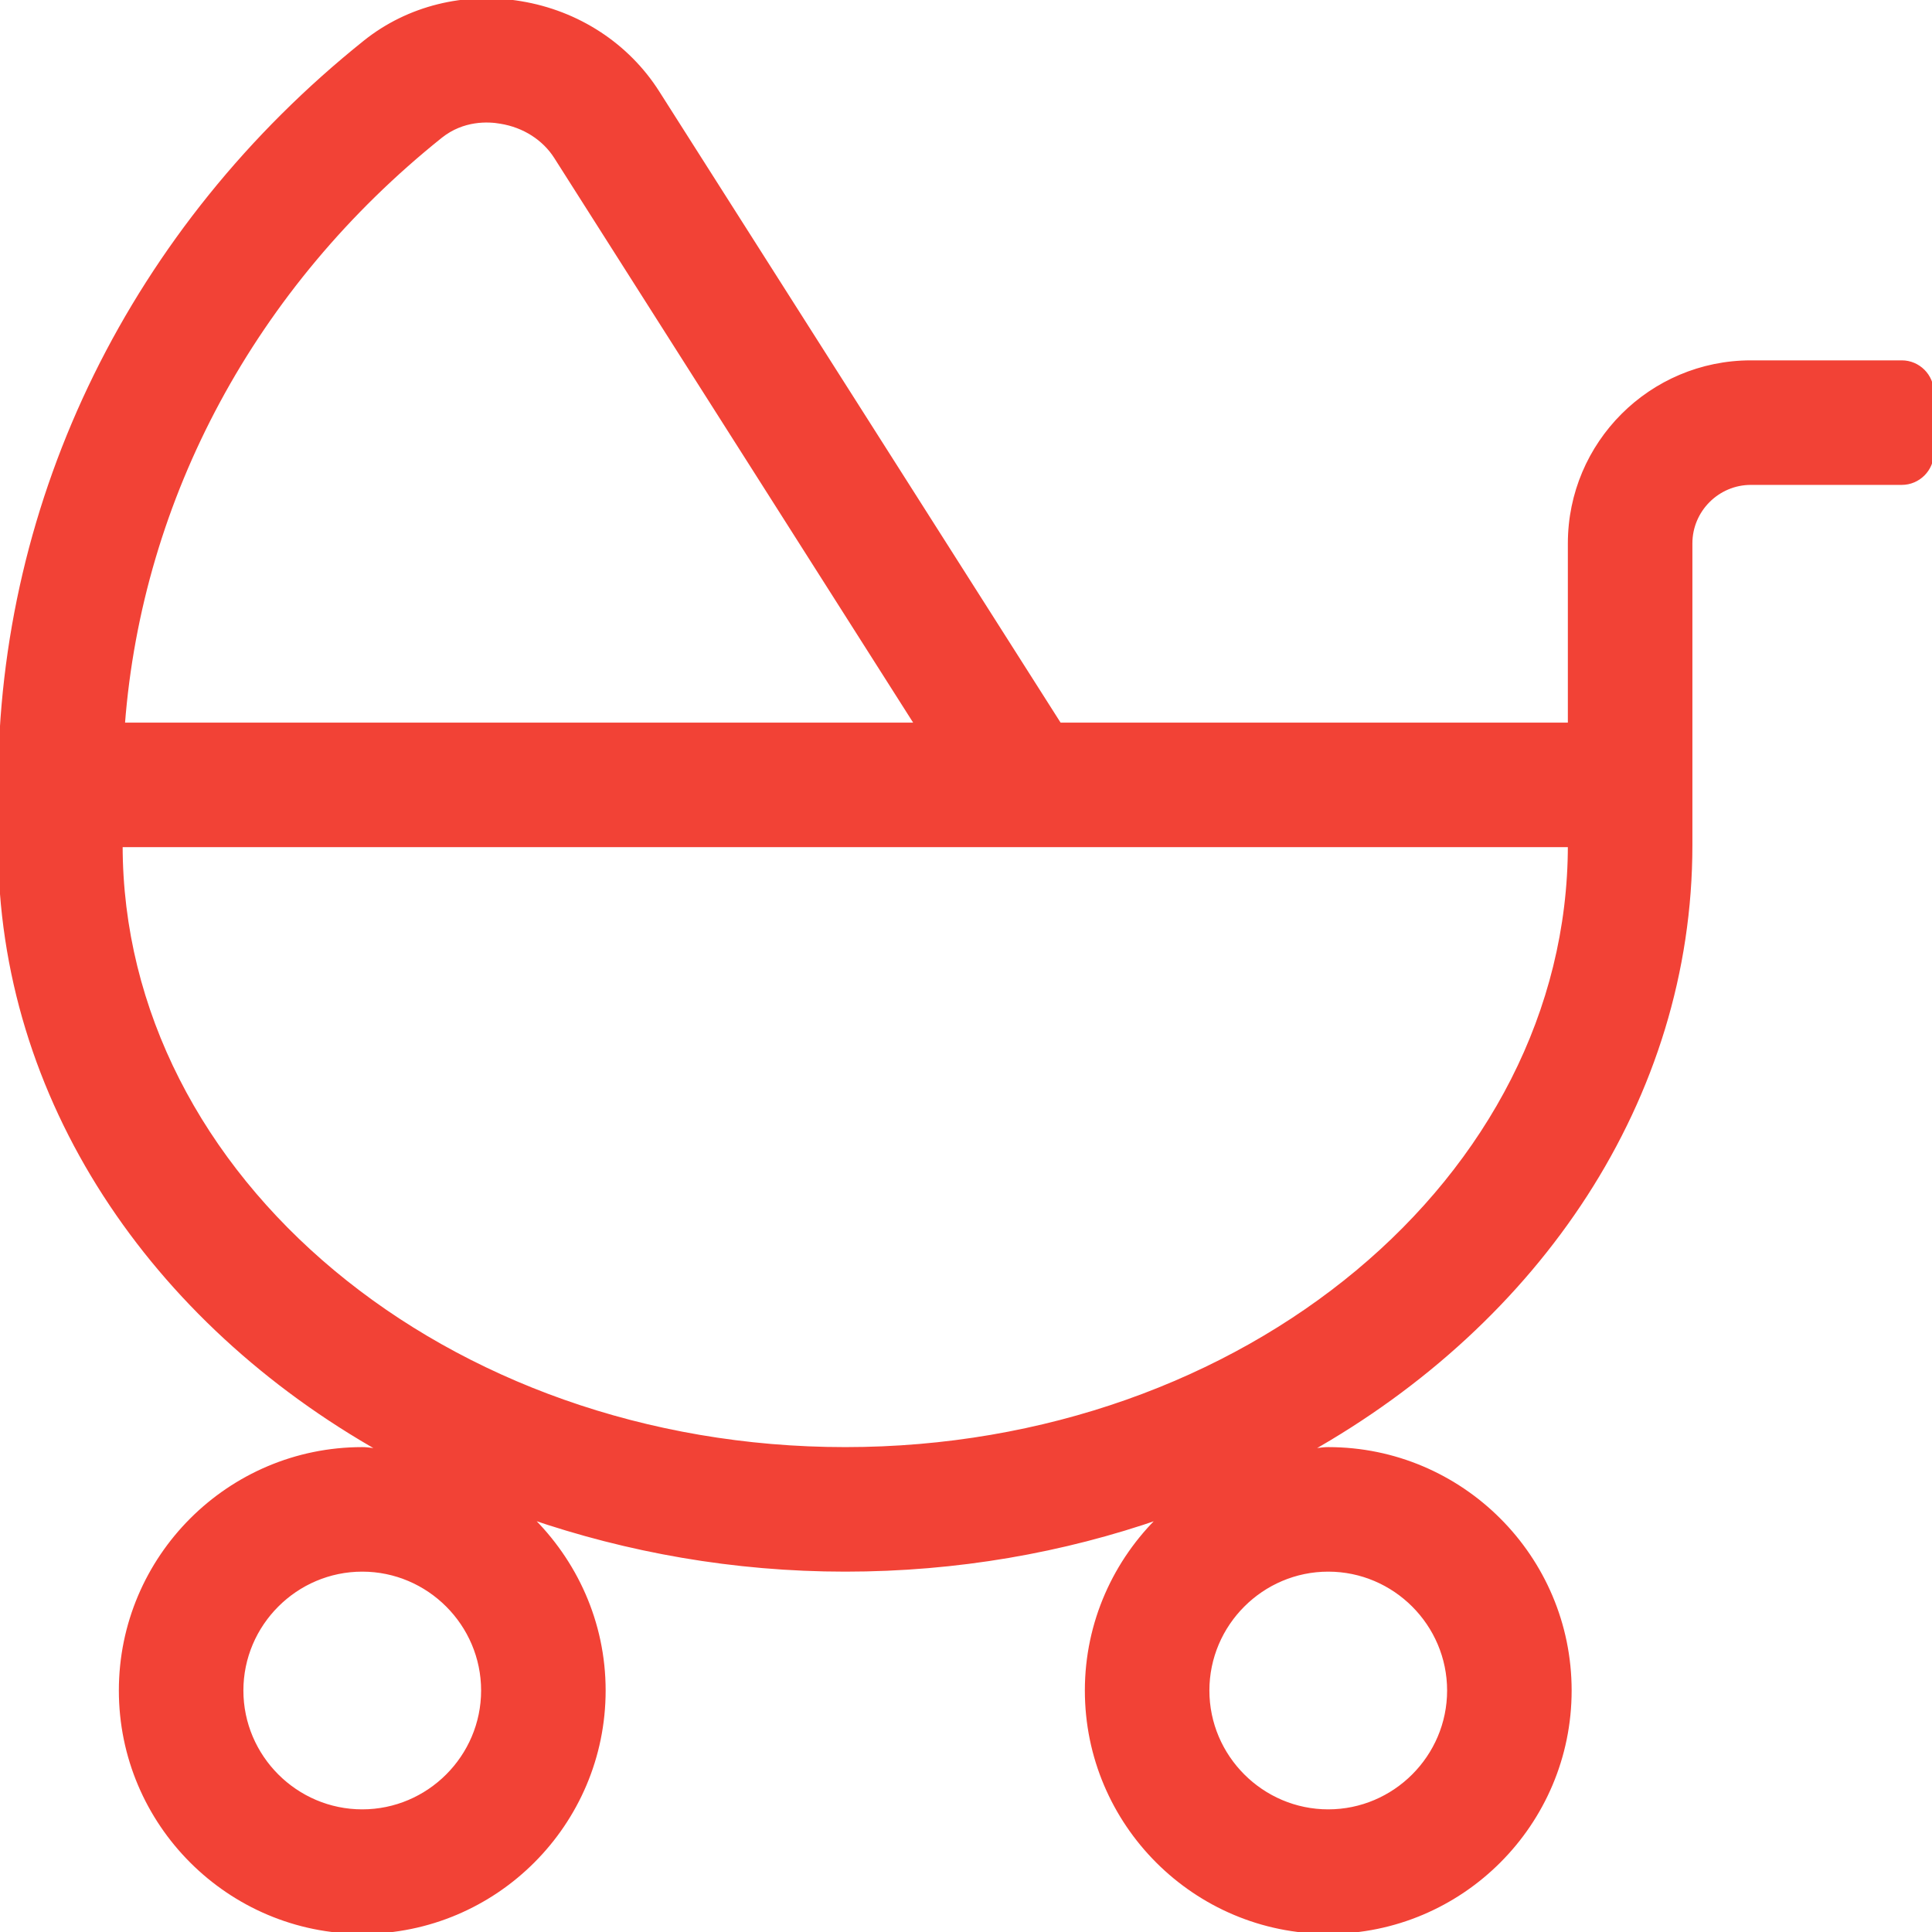 <svg width="24" height="24" viewBox="0 0 24 24" fill="none" xmlns="http://www.w3.org/2000/svg">
<g clip-path="url(#clip0_16872_72947)">
<path d="M23.625 4.5H21.75C20.508 4.5 19.5 5.508 19.5 6.75V9H13.162L8.17 1.149C7.795 0.558 7.177 0.155 6.469 0.038C5.775 -0.079 5.072 0.094 4.537 0.521C1.655 2.827 0 6.188 0 9.75V10.5C0 13.65 1.889 16.416 4.748 18.024C4.664 18.019 4.584 18 4.5 18C2.845 18 1.5 19.346 1.5 21C1.5 22.655 2.845 24 4.5 24C6.155 24 7.5 22.655 7.5 21C7.5 20.152 7.144 19.392 6.581 18.844C7.795 19.261 9.113 19.5 10.5 19.5C11.887 19.5 13.209 19.266 14.419 18.844C13.856 19.388 13.5 20.152 13.5 21C13.5 22.655 14.845 24 16.5 24C18.155 24 19.5 22.655 19.5 21C19.5 19.346 18.155 18 16.5 18C16.416 18 16.336 18.019 16.252 18.024C19.111 16.416 21 13.65 21 10.5V6.75C21 6.338 21.337 6 21.75 6H23.625C23.831 6 24 5.831 24 5.625V4.875C24 4.669 23.831 4.5 23.625 4.5ZM5.475 1.692C5.752 1.472 6.066 1.486 6.22 1.514C6.511 1.561 6.759 1.721 6.905 1.95L11.386 9H1.528C1.744 6.178 3.155 3.549 5.475 1.692ZM4.5 22.5C3.675 22.5 3 21.825 3 21C3 20.175 3.675 19.5 4.5 19.5C5.325 19.5 6 20.175 6 21C6 21.825 5.325 22.5 4.5 22.5ZM16.5 19.5C17.325 19.5 18 20.175 18 21C18 21.825 17.325 22.5 16.5 22.5C15.675 22.5 15 21.825 15 21C15 20.175 15.675 19.5 16.5 19.5ZM10.5 18C5.536 18 1.5 14.635 1.5 10.5H19.5C19.5 14.635 15.464 18 10.5 18Z" fill="#F24236" stroke="#F24236" stroke-width="0.047"/>
</g>
<defs>
<clipPath id="clip0_16872_72947">
<rect width="24" height="24" fill="white"/>
</clipPath>
</defs>
</svg>
